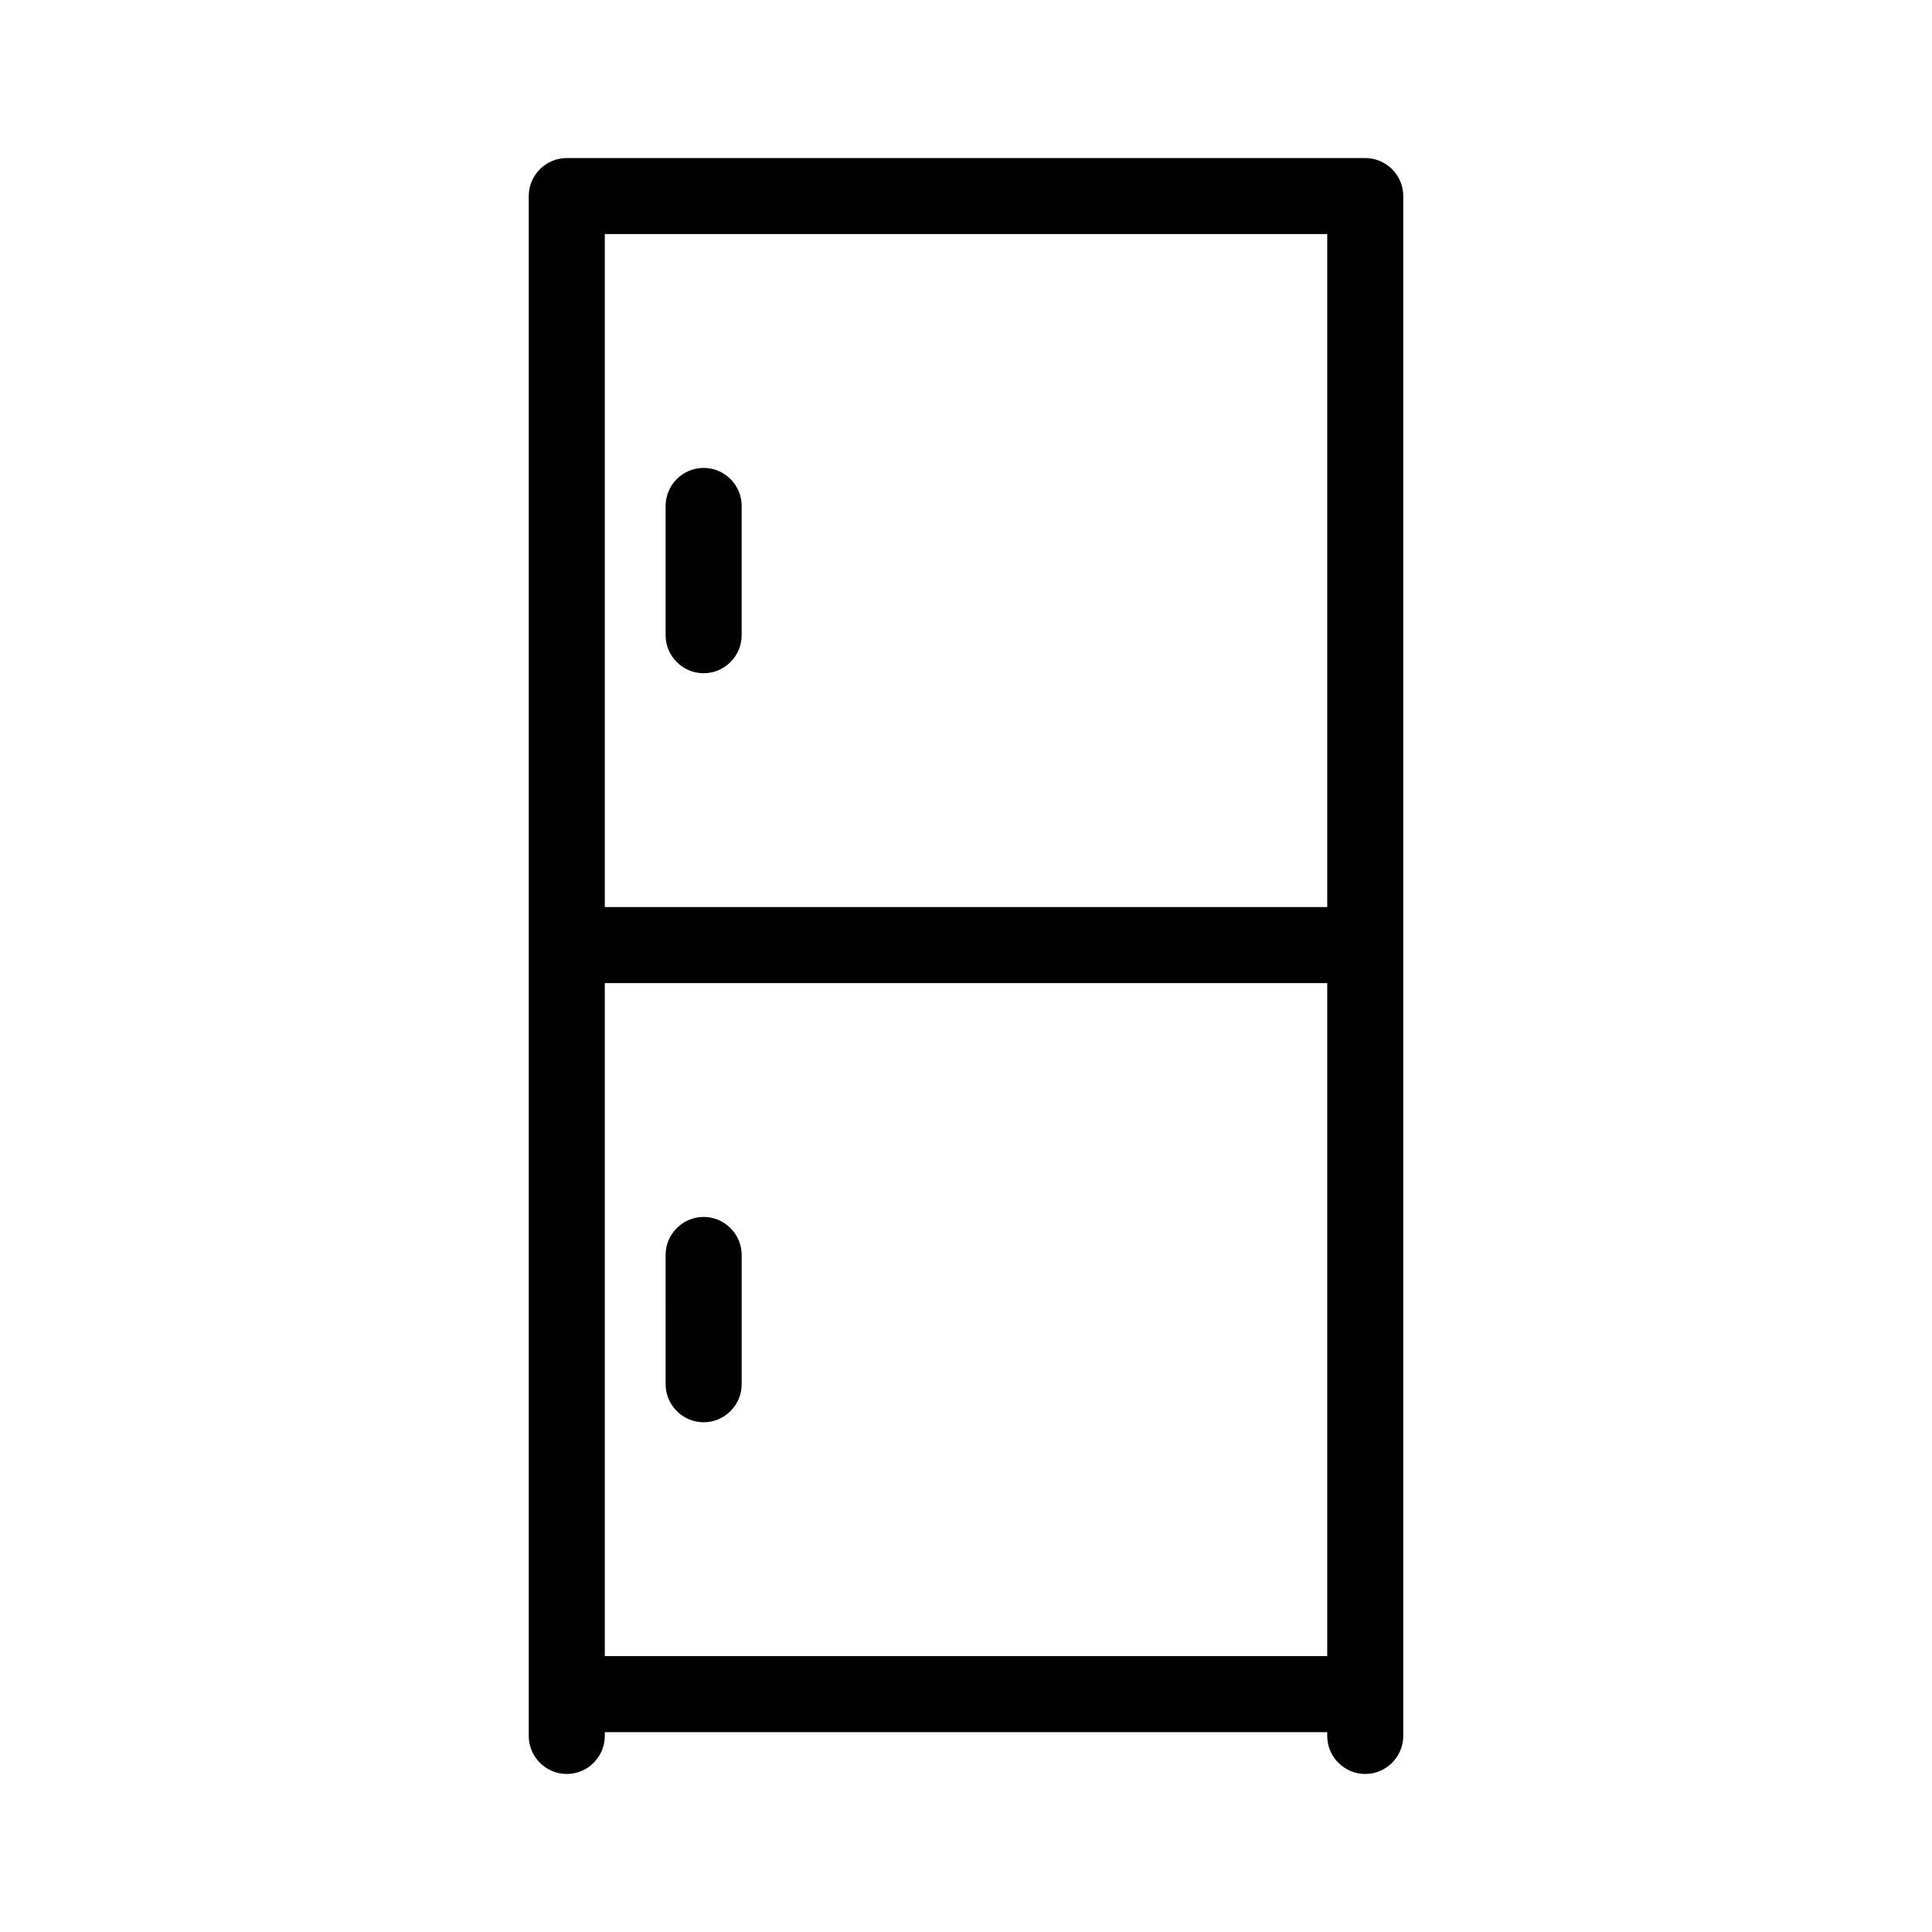 <?xml version="1.0" encoding="UTF-8"?>
<!-- Uploaded to: SVG Repo, www.svgrepo.com, Generator: SVG Repo Mixer Tools -->
<svg fill="#000000" width="800px" height="800px" version="1.1" viewBox="144 144 512 512" xmlns="http://www.w3.org/2000/svg">
 <g>
  <path d="m330.47 268c-5.543 0-10.078 4.535-10.078 10.078v34.258c0 5.543 4.535 10.078 10.078 10.078 5.543 0 10.078-4.535 10.078-10.078v-34.258c0-5.543-4.535-10.078-10.078-10.078z"/>
  <path d="m330.47 466.5c-5.543 0-10.078 4.535-10.078 10.078l0.004 34.258c0 5.543 4.535 10.078 10.078 10.078 5.543 0 10.078-4.535 10.078-10.078v-34.258c-0.004-5.543-4.539-10.078-10.082-10.078z"/>
  <path d="m505.8 614.12c5.543 0 10.078-4.535 10.078-10.078v-408.08c0-5.543-4.535-10.078-10.078-10.078h-211.6c-5.543 0-10.078 4.535-10.078 10.078v408.08c0 5.543 4.535 10.078 10.078 10.078s10.078-4.535 10.078-10.078v-1.008h191.45v1.008c-0.004 5.543 4.531 10.078 10.07 10.078zm-201.52-408.09h191.45v178.35h-191.45zm0 198.5h191.45v178.35l-191.45 0.004z"/>
 </g>
</svg>